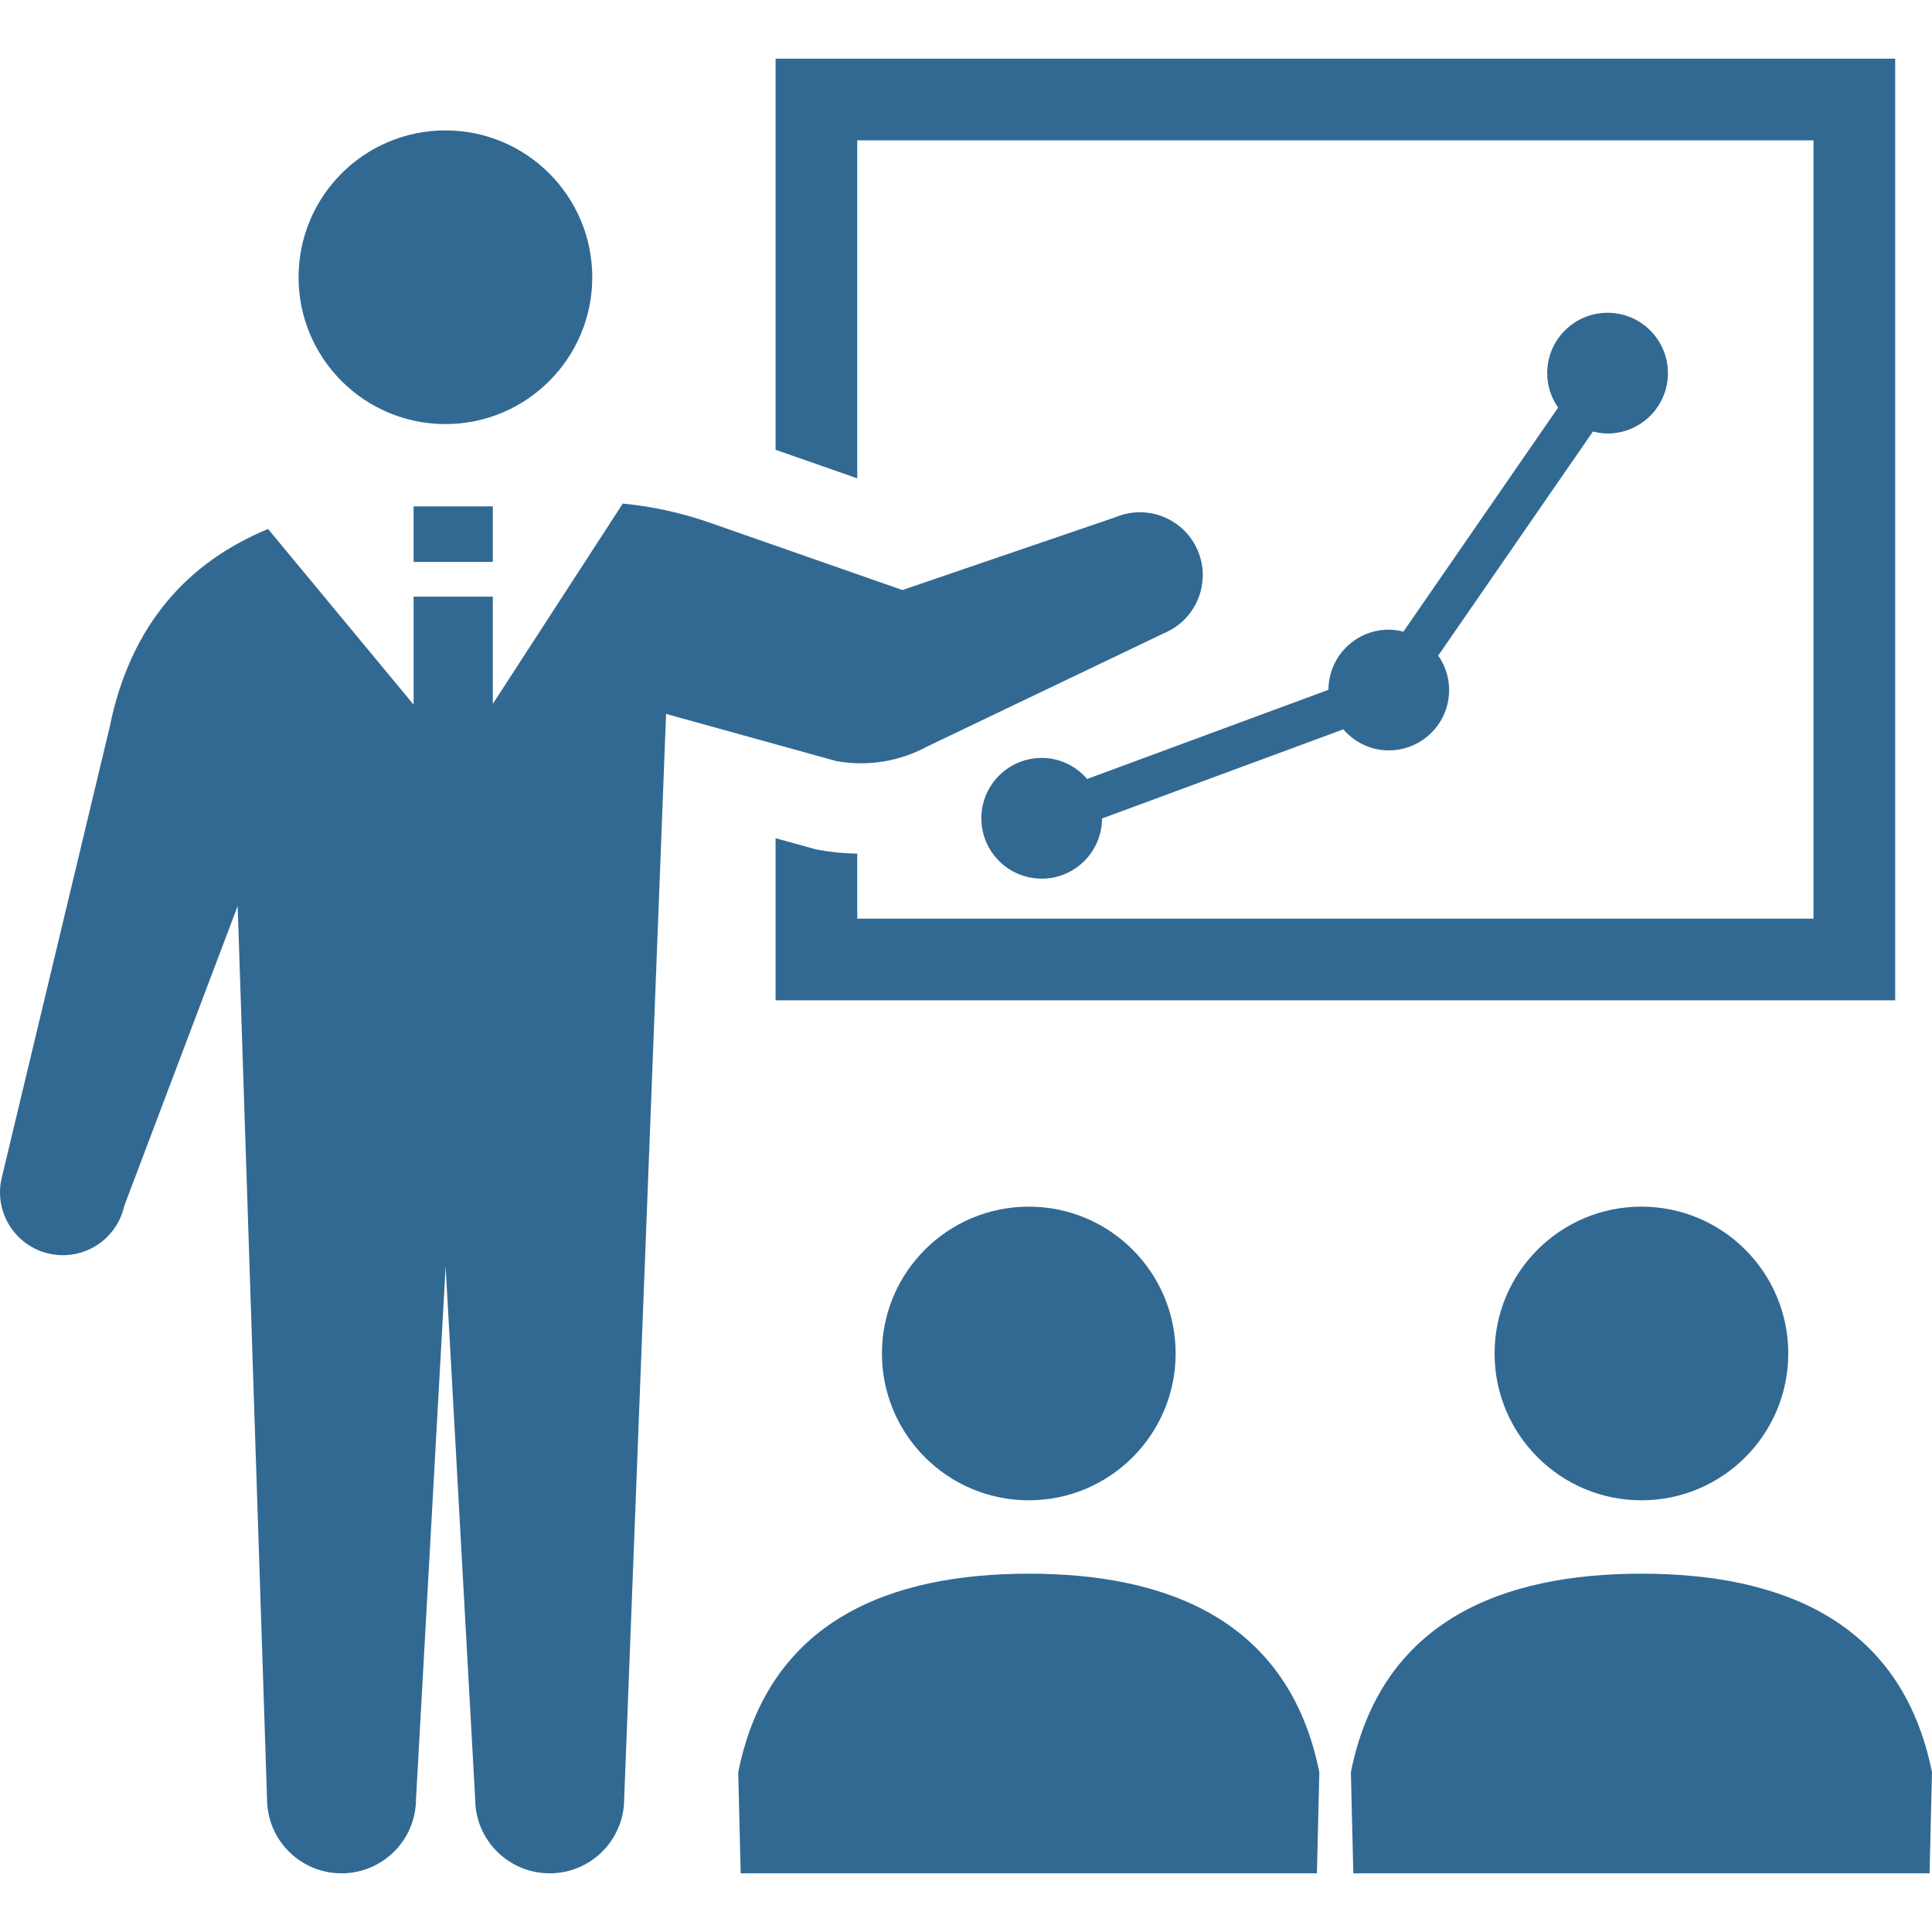 <!--?xml version="1.0" encoding="utf-8"?-->
<!-- Generator: Adobe Illustrator 18.1.1, SVG Export Plug-In . SVG Version: 6.00 Build 0)  -->

<svg version="1.1" id="_x32_" xmlns="http://www.w3.org/2000/svg" xmlns:xlink="http://www.w3.org/1999/xlink" x="0px" y="0px" viewBox="0 0 512 512" style="width: 256px; height: 256px; opacity: 1;" xml:space="preserve">
<style type="text/css">
	.st0{fill:#4B4B4B;}
</style>
<g>
	<path class="st0" d="M118.045,112.383c21.486,0,38.911-17.417,38.911-38.904c0-21.494-17.425-38.919-38.911-38.919
		c-21.494,0-38.919,17.425-38.919,38.919C79.126,94.966,96.55,112.383,118.045,112.383z" style="fill: rgb(50, 105, 147);"></path>
	<path class="st0" d="M227.179,37.192h253.415v206.256H227.179v-17.222c-3.312-0.055-6.631-0.344-9.888-0.937l-1.062-0.195
		l-10.693-2.96v42.957h296.709v-10.826V15.55H205.536v103.644l21.643,7.568V37.192z" style="fill: rgb(50, 105, 147);"></path>
	<path class="st0" d="M233.724,358.683c0,21.486,17.417,38.911,38.919,38.911c21.486,0,38.911-17.425,38.911-38.911
		c0-21.494-17.425-38.911-38.911-38.911C251.141,319.772,233.724,337.189,233.724,358.683z" style="fill: rgb(50, 105, 147);"></path>
	<path class="st0" d="M272.644,417.042c-36.498,0-68.919,12.169-77.003,52.634l0.649,26.774h152.708l0.64-26.774
		C341.554,429.211,309.134,417.042,272.644,417.042z" style="fill: rgb(50, 105, 147);"></path>
	<path class="st0" d="M396.079,358.683c0,21.486,17.425,38.911,38.919,38.911c21.486,0,38.911-17.425,38.911-38.911
		c0-21.494-17.425-38.911-38.911-38.911C413.504,319.772,396.079,337.189,396.079,358.683z" style="fill: rgb(50, 105, 147);"></path>
	<path class="st0" d="M434.998,417.042c-36.498,0-68.919,12.169-77.003,52.634l0.649,26.774h152.708L512,469.676
		C503.908,429.211,471.495,417.042,434.998,417.042z" style="fill: rgb(50, 105, 147);"></path>
	<path class="st0" d="M368.039,166.868c-8.81,0-15.956,7.131-15.988,15.934l-63.944,23.634c-2.93-3.39-7.209-5.577-12.044-5.577
		c-8.834,0-15.996,7.162-15.996,15.996s7.162,15.996,15.996,15.996c8.817,0,15.956-7.131,15.988-15.942l63.943-23.626
		c2.93,3.39,7.209,5.577,12.044,5.577c8.834,0,15.996-7.162,15.996-15.996c0-3.406-1.078-6.538-2.89-9.13l41.004-59.382
		c1.242,0.313,2.53,0.531,3.874,0.531c8.833,0,15.996-7.162,15.996-15.996s-7.162-15.996-15.996-15.996
		c-8.834,0-15.996,7.162-15.996,15.996c0,3.405,1.078,6.537,2.89,9.13l-41.004,59.382
		C370.671,167.086,369.383,166.868,368.039,166.868z" style="fill: rgb(50, 105, 147);"></path>
	<path class="st0" d="M245.776,197.805l62.796-30.047c8.474-3.585,12.442-13.348,8.857-21.83
		c-3.577-8.474-13.348-12.434-21.822-8.857l-56.462,19.292l-51.088-17.862c-7.451-2.608-15.183-4.296-23.017-5.053l-34.436,53.087
		v-28.422H109.61v28.625l-38.568-46.55c-20.736,8.575-36.451,24.805-42.051,52.822L0.405,312.344
		c-2.008,8.99,3.648,17.886,12.637,19.893c8.974,2.006,17.87-3.656,19.877-12.63l30.07-79.509l7.78,236.615
		c0,10.903,8.833,19.737,19.736,19.737c10.911,0,19.745-8.834,19.745-19.737l7.849-141.102l7.826,141.102
		c0,10.903,8.85,19.737,19.745,19.737c10.904,0,19.744-8.834,19.744-19.737l11.106-287.516l45.074,12.489
		C229.858,203.194,238.394,201.819,245.776,197.805z" style="fill: rgb(50, 105, 147);"></path>
	<rect x="109.61" y="134.197" class="st0" width="20.994" height="14.715" style="fill: rgb(50, 105, 147);"></rect>
</g>
</svg>
